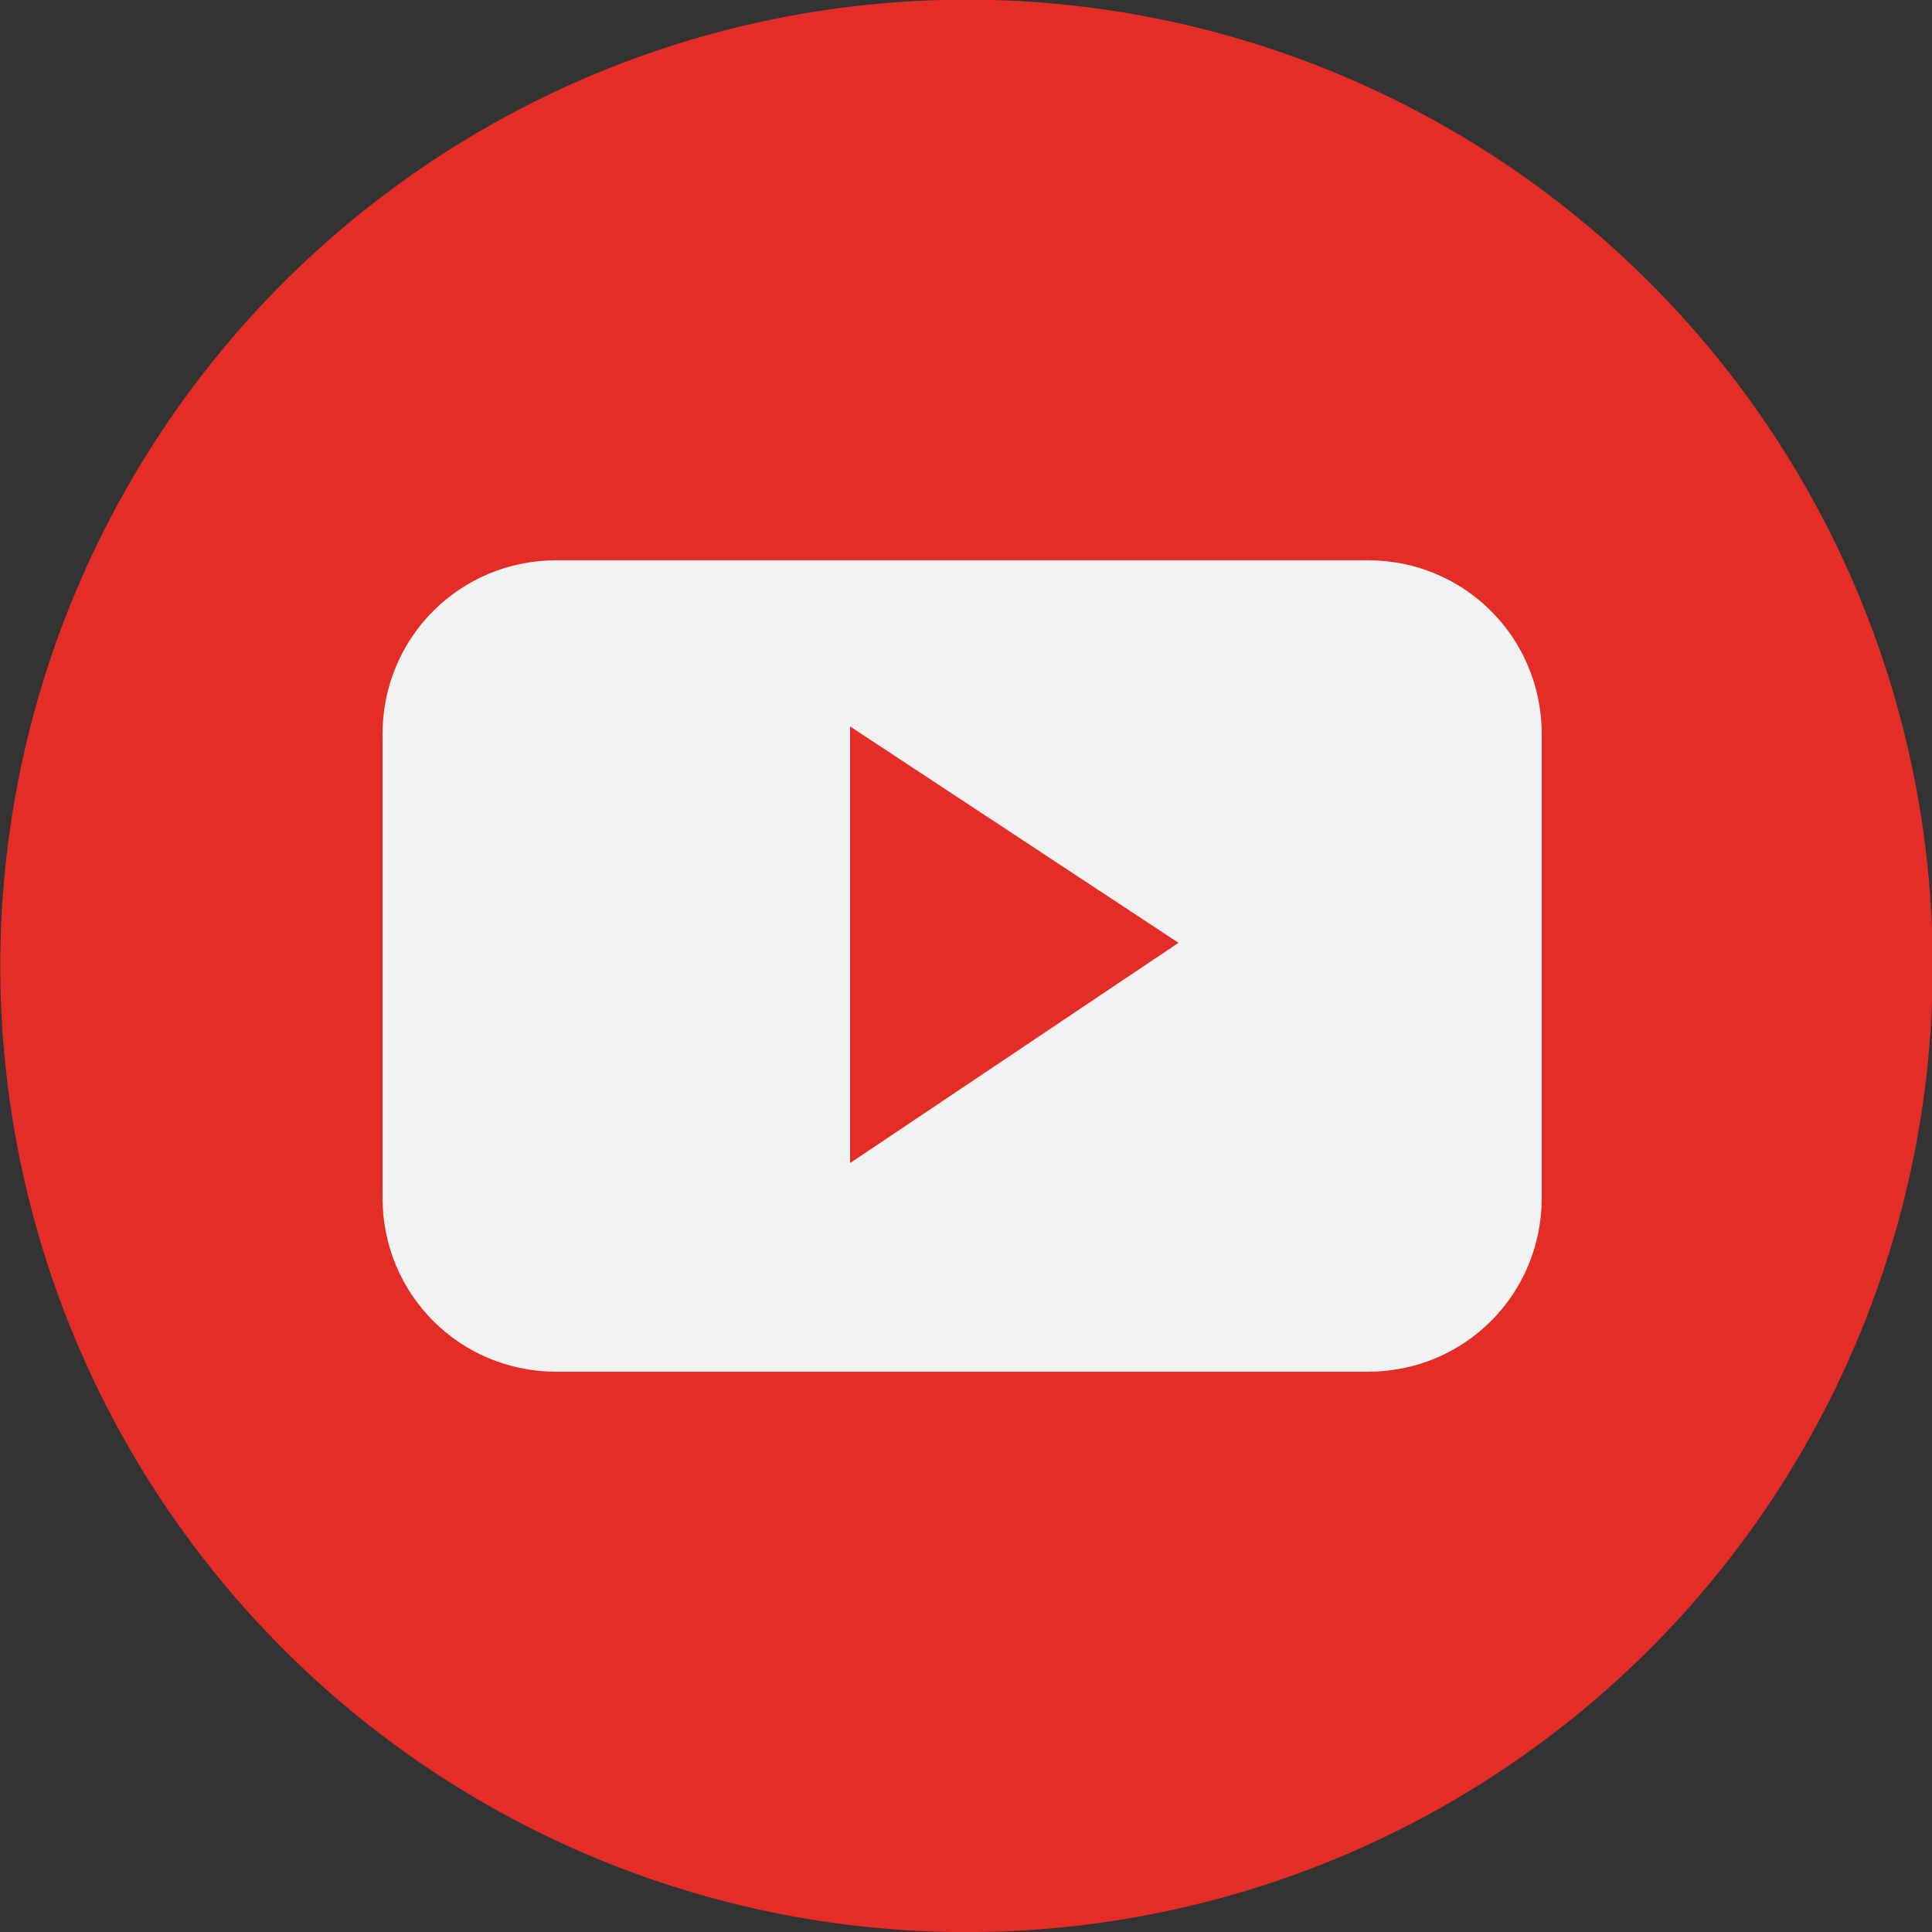 <?xml version="1.0" encoding="utf-8"?>
<!-- Generator: Adobe Illustrator 22.1.0, SVG Export Plug-In . SVG Version: 6.00 Build 0)  -->
<svg version="1.1" id="Calque_1" xmlns="http://www.w3.org/2000/svg" xmlns:xlink="http://www.w3.org/1999/xlink" x="0px" y="0px"
	 viewBox="0 0 50 50" style="enable-background:new 0 0 50 50;" xml:space="preserve">
<rect x="0" y="0" width="50" height="50" fill="#333333" stroke="none"/>
<style type="text/css">
	.st0{fill:#E52D27;}
	.st1{fill-rule:evenodd;clip-rule:evenodd;fill:#F1F2F2;}
</style>
<ellipse transform="matrix(0.993 -0.12 0.12 0.993 -2.812 3.172)" class="st0" cx="25" cy="25" rx="25" ry="25"/>
<g>
	<path class="st1" d="M39.9,19c0-2.5-2-4.5-4.5-4.5h-21c-2.5,0-4.5,2-4.5,4.5v12c0,2.5,2,4.5,4.5,4.5h21c2.5,0,4.5-2,4.5-4.5V19z
		 M22,30.1V18.8l8.5,5.6L22,30.1z M22,30.1"/>
</g>
</svg>
